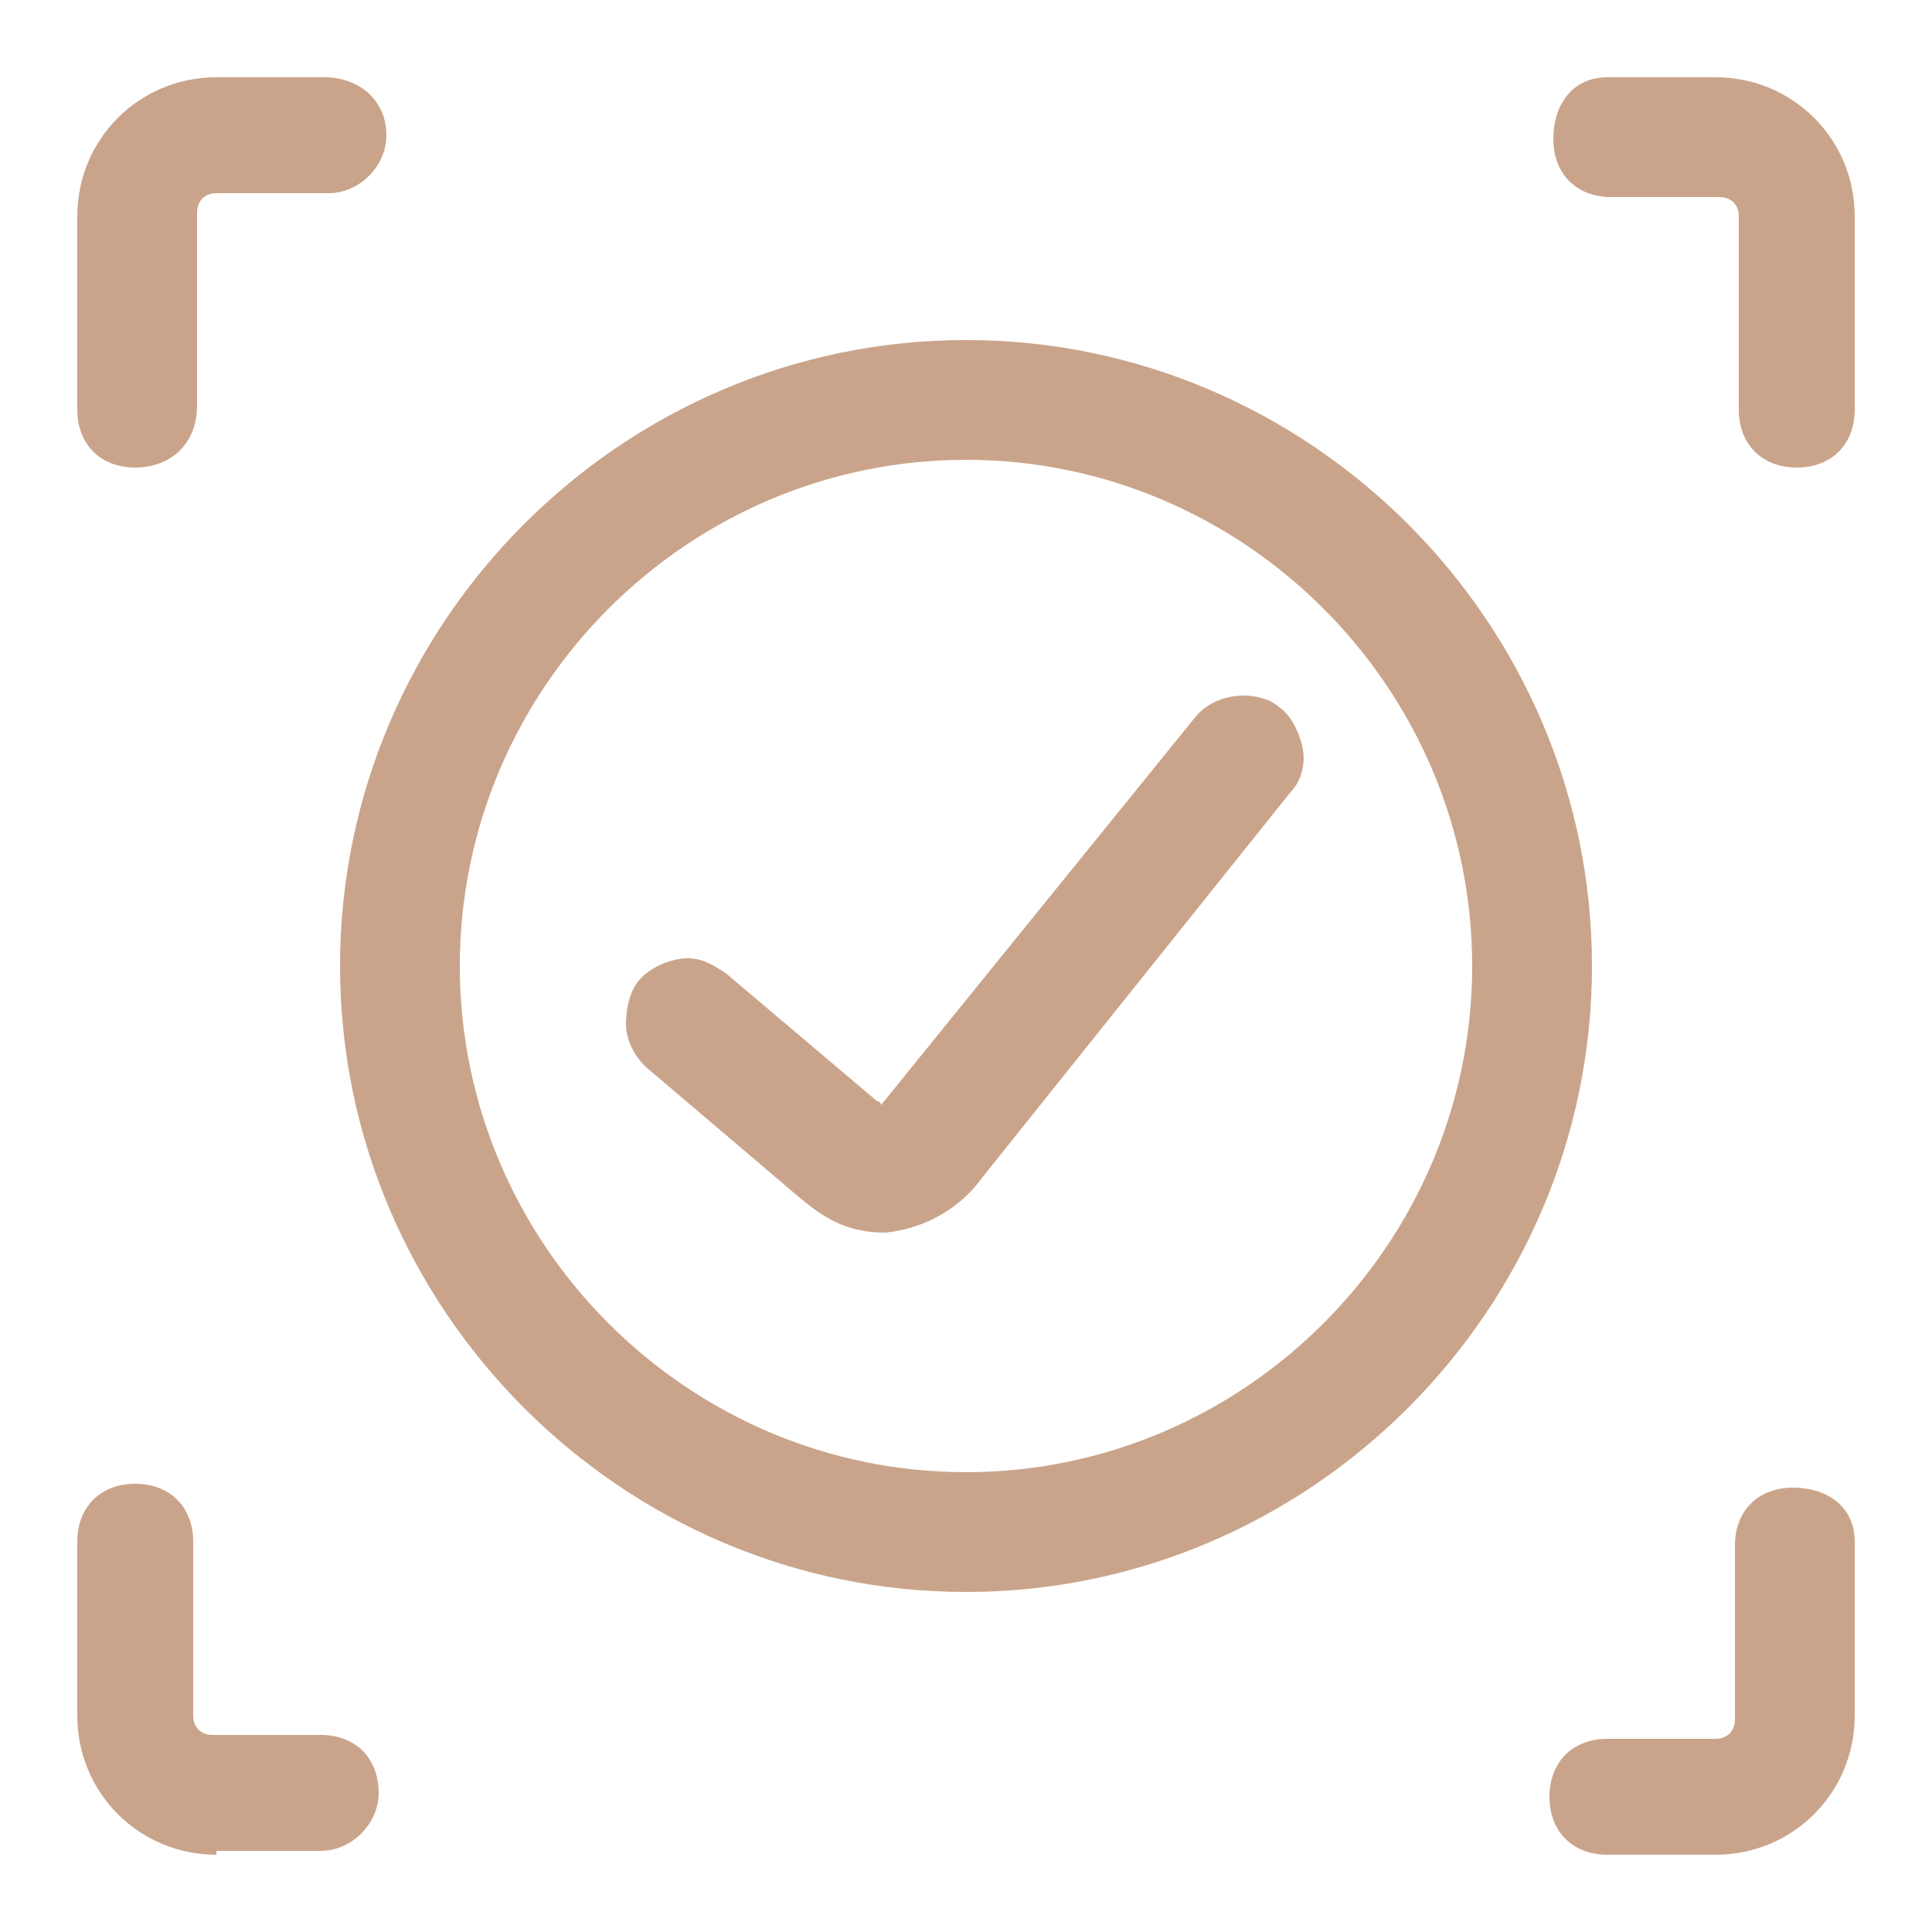 <?xml version="1.0" encoding="utf-8"?>
<!-- Generator: Adobe Illustrator 24.1.0, SVG Export Plug-In . SVG Version: 6.00 Build 0)  -->
<svg version="1.1" id="图层_1" xmlns="http://www.w3.org/2000/svg" xmlns:xlink="http://www.w3.org/1999/xlink" x="0px" y="0px"
	 viewBox="0 0 50 50" style="enable-background:new 0 0 50 50;" xml:space="preserve">
<style type="text/css">
	.st0{fill:#CAA48A;}
</style>
<g>
	<path class="st0" d="M22.9,31.9c-1,0-1.6-0.4-2.2-0.9l-4-3.4c-0.3-0.3-0.5-0.7-0.5-1.1c0-0.4,0.1-0.9,0.4-1.2
		c0.3-0.3,0.8-0.5,1.2-0.5c0.4,0,0.7,0.2,1,0.4l3.9,3.3c0,0,0.1,0,0.1,0.1l8.1-10c0.3-0.4,0.8-0.6,1.3-0.6c0.3,0,0.7,0.1,0.9,0.3
		c0.3,0.2,0.5,0.6,0.6,1c0.1,0.4,0,0.9-0.3,1.2l-8,10C24.9,31.2,24,31.8,22.9,31.9z"/>
	<path class="st0" d="M41.6,48c-0.9,0-1.5-0.6-1.5-1.5s0.6-1.5,1.5-1.5h2.8c0.3,0,0.5-0.2,0.5-0.5v-4.5c0-0.9,0.6-1.5,1.5-1.5
		S48,39,48,39.9v4.5c0,2-1.6,3.6-3.6,3.6H41.6z M5.6,48c-2,0-3.6-1.6-3.6-3.6v-4.5c0-0.9,0.6-1.5,1.5-1.5s1.5,0.6,1.5,1.5v4.5
		c0,0.3,0.2,0.5,0.5,0.5h2.8c0.9,0,1.5,0.6,1.5,1.5c0,0.8-0.7,1.5-1.5,1.5H5.6z M25,41.2c-8.9,0-16.2-7.3-16.2-16.2S16.1,8.8,25,8.8
		S41.2,16.1,41.2,25S33.9,41.2,25,41.2z M25,11.9c-7.2,0-13.1,5.9-13.1,13.1S17.8,38.1,25,38.1S38.1,32.2,38.1,25S32.2,11.9,25,11.9
		z M46.5,12.1c-0.9,0-1.5-0.6-1.5-1.5v-5c0-0.3-0.2-0.5-0.5-0.5h-2.8c-0.9,0-1.5-0.6-1.5-1.5S40.7,2,41.6,2h2.8c2,0,3.6,1.6,3.6,3.6
		v5C48,11.5,47.4,12.1,46.5,12.1z M3.5,12.1c-0.9,0-1.5-0.6-1.5-1.5v-5C2,3.6,3.6,2,5.6,2h2.8C9.3,2,10,2.6,10,3.5
		c0,0.8-0.7,1.5-1.5,1.5H5.6c-0.3,0-0.5,0.2-0.5,0.5v5C5.1,11.5,4.4,12.1,3.5,12.1z"/>
</g>
</svg>
